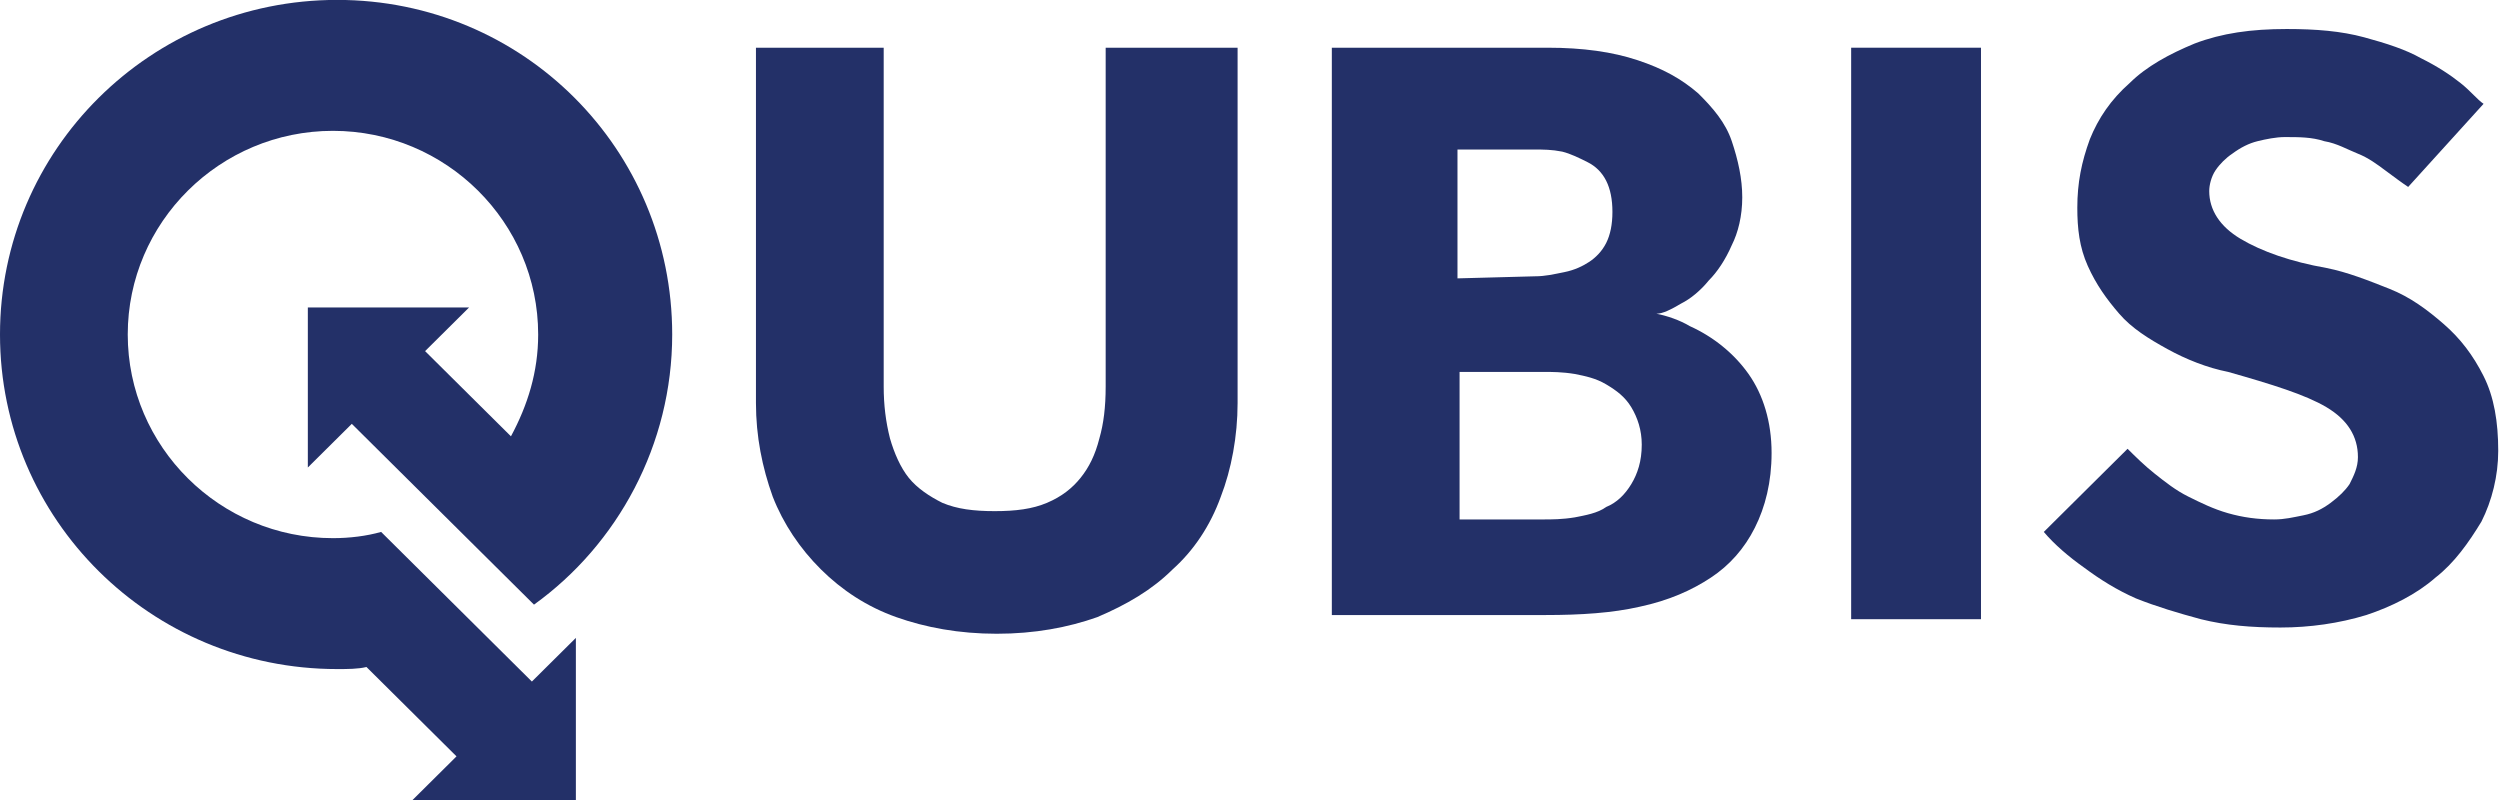 <?xml version="1.0" encoding="UTF-8"?> <svg xmlns="http://www.w3.org/2000/svg" width="134" height="43" viewBox="0 0 134 43" fill="none"><g clip-path="url(#clip0_1_225)"><path d="M40.295 2.557H47.366V20.713C47.366 21.716 47.478 22.607 47.703 23.498C47.927 24.278 48.264 25.058 48.713 25.615C49.162 26.172 49.836 26.617 50.509 26.951C51.295 27.285 52.193 27.397 53.315 27.397C54.437 27.397 55.335 27.285 56.121 26.951C56.907 26.617 57.468 26.172 57.917 25.615C58.366 25.058 58.703 24.389 58.927 23.498C59.152 22.718 59.264 21.827 59.264 20.713V2.557H66.335V21.605C66.335 23.387 65.998 25.169 65.437 26.617C64.876 28.177 63.978 29.513 62.856 30.516C61.733 31.63 60.386 32.409 58.815 33.078C57.243 33.635 55.448 33.969 53.427 33.969C51.407 33.969 49.611 33.635 48.04 33.078C46.468 32.521 45.121 31.63 43.999 30.516C42.877 29.402 41.979 28.065 41.417 26.617C40.856 25.058 40.519 23.387 40.519 21.605V2.557H40.295Z" fill="#233068"></path><path d="M71.386 2.557H82.947C84.855 2.557 86.426 2.78 87.773 3.226C89.12 3.671 90.13 4.228 91.028 5.008C91.814 5.787 92.487 6.567 92.824 7.57C93.161 8.572 93.385 9.575 93.385 10.577C93.385 11.58 93.161 12.471 92.824 13.139C92.487 13.919 92.038 14.587 91.59 15.033C91.141 15.59 90.579 16.035 90.13 16.258C89.569 16.592 89.12 16.815 88.784 16.815C89.345 16.926 90.018 17.149 90.579 17.483C91.814 18.04 92.936 18.931 93.722 20.045C94.508 21.159 94.957 22.607 94.957 24.278C94.957 25.837 94.62 27.174 94.059 28.288C93.498 29.402 92.712 30.293 91.702 30.961C90.692 31.63 89.457 32.187 87.886 32.521C86.426 32.855 84.743 32.966 82.835 32.966H71.386V2.557ZM82.273 14.81C82.835 14.81 83.284 14.698 83.845 14.587C84.406 14.476 84.855 14.253 85.192 14.03C85.528 13.807 85.865 13.473 86.09 13.028C86.314 12.582 86.426 12.025 86.426 11.357C86.426 10.688 86.314 10.132 86.09 9.686C85.865 9.241 85.528 8.906 85.079 8.684C84.631 8.461 84.182 8.238 83.733 8.127C83.171 8.015 82.722 8.015 82.273 8.015H78.121V14.921L82.273 14.81ZM82.722 27.842C83.171 27.842 83.733 27.842 84.406 27.731C84.967 27.62 85.641 27.508 86.09 27.174C86.651 26.951 87.1 26.506 87.437 25.949C87.773 25.392 87.998 24.724 87.998 23.832C87.998 23.053 87.773 22.384 87.437 21.827C87.1 21.27 86.651 20.936 86.09 20.602C85.528 20.268 84.967 20.157 84.406 20.045C83.733 19.934 83.171 19.934 82.722 19.934H78.233V27.842H82.722Z" fill="#233068"></path><path d="M99.222 2.557H106.181V33.189H99.222V2.557Z" fill="#233068"></path><path d="M114.038 24.055C114.487 24.501 114.936 24.946 115.497 25.392C116.058 25.837 116.62 26.283 117.293 26.617C117.966 26.951 118.64 27.285 119.426 27.508C120.211 27.731 120.997 27.842 121.895 27.842C122.456 27.842 122.905 27.731 123.466 27.62C124.028 27.508 124.476 27.285 124.925 26.951C125.374 26.617 125.711 26.283 125.936 25.949C126.16 25.503 126.385 25.058 126.385 24.501C126.385 23.387 125.823 22.496 124.701 21.827C123.579 21.159 121.783 20.602 119.426 19.934C118.303 19.711 117.181 19.265 116.171 18.709C115.16 18.152 114.262 17.595 113.589 16.815C112.916 16.035 112.354 15.255 111.905 14.253C111.456 13.251 111.344 12.248 111.344 11.134C111.344 9.797 111.569 8.684 112.018 7.458C112.467 6.344 113.14 5.342 114.15 4.451C115.048 3.56 116.283 2.891 117.63 2.334C119.089 1.777 120.66 1.555 122.568 1.555C124.14 1.555 125.487 1.666 126.721 2C127.956 2.334 128.966 2.669 129.752 3.114C130.65 3.56 131.323 4.005 131.884 4.451C132.446 4.896 132.782 5.342 133.119 5.565L129.078 10.02C128.742 9.797 128.293 9.463 127.844 9.129C127.395 8.795 126.946 8.461 126.385 8.238C125.823 8.015 125.262 7.681 124.589 7.57C123.915 7.347 123.242 7.347 122.456 7.347C122.007 7.347 121.446 7.458 120.997 7.57C120.548 7.681 120.099 7.904 119.65 8.238C119.313 8.461 118.977 8.795 118.752 9.129C118.528 9.463 118.415 9.909 118.415 10.243C118.415 11.245 118.977 12.137 120.099 12.805C121.221 13.473 122.793 14.03 124.701 14.364C125.823 14.587 126.946 15.033 128.068 15.478C129.191 15.924 130.089 16.592 130.987 17.372C131.884 18.152 132.558 19.043 133.119 20.157C133.68 21.27 133.905 22.607 133.905 24.166C133.905 25.503 133.568 26.84 133.007 27.954C132.333 29.068 131.548 30.181 130.538 30.961C129.527 31.852 128.18 32.521 126.834 32.966C125.374 33.412 123.803 33.635 122.232 33.635C120.66 33.635 119.313 33.523 117.966 33.189C116.732 32.855 115.609 32.521 114.487 32.075C113.477 31.63 112.579 31.073 111.681 30.404C110.895 29.847 110.109 29.179 109.548 28.511L114.038 24.055Z" fill="#233068"></path><path d="M36.03 17.929C36.03 8.015 28.061 -0.005 18.071 -0.005C8.081 -0.005 0 8.015 0 17.929C0 27.842 8.081 35.862 18.071 35.862C18.632 35.862 19.193 35.862 19.642 35.751L24.469 40.541L22.112 42.88H30.867V34.191L28.509 36.531L25.928 33.969L20.428 28.511C19.642 28.733 18.744 28.845 17.846 28.845C11.785 28.845 6.847 23.944 6.847 17.929C6.847 11.914 11.785 7.013 17.846 7.013C23.908 7.013 28.846 11.914 28.846 17.929C28.846 19.934 28.285 21.716 27.387 23.387L22.785 18.82L25.142 16.481H16.5V25.058L18.857 22.718L23.571 27.397L28.622 32.409C33.111 29.179 36.03 23.832 36.03 17.929Z" fill="#233068"></path></g><defs><clipPath id="clip0_1_225"><rect width="133.905" height="42.885" fill="white" transform="translate(0 -0.005)"></rect></clipPath></defs></svg> 